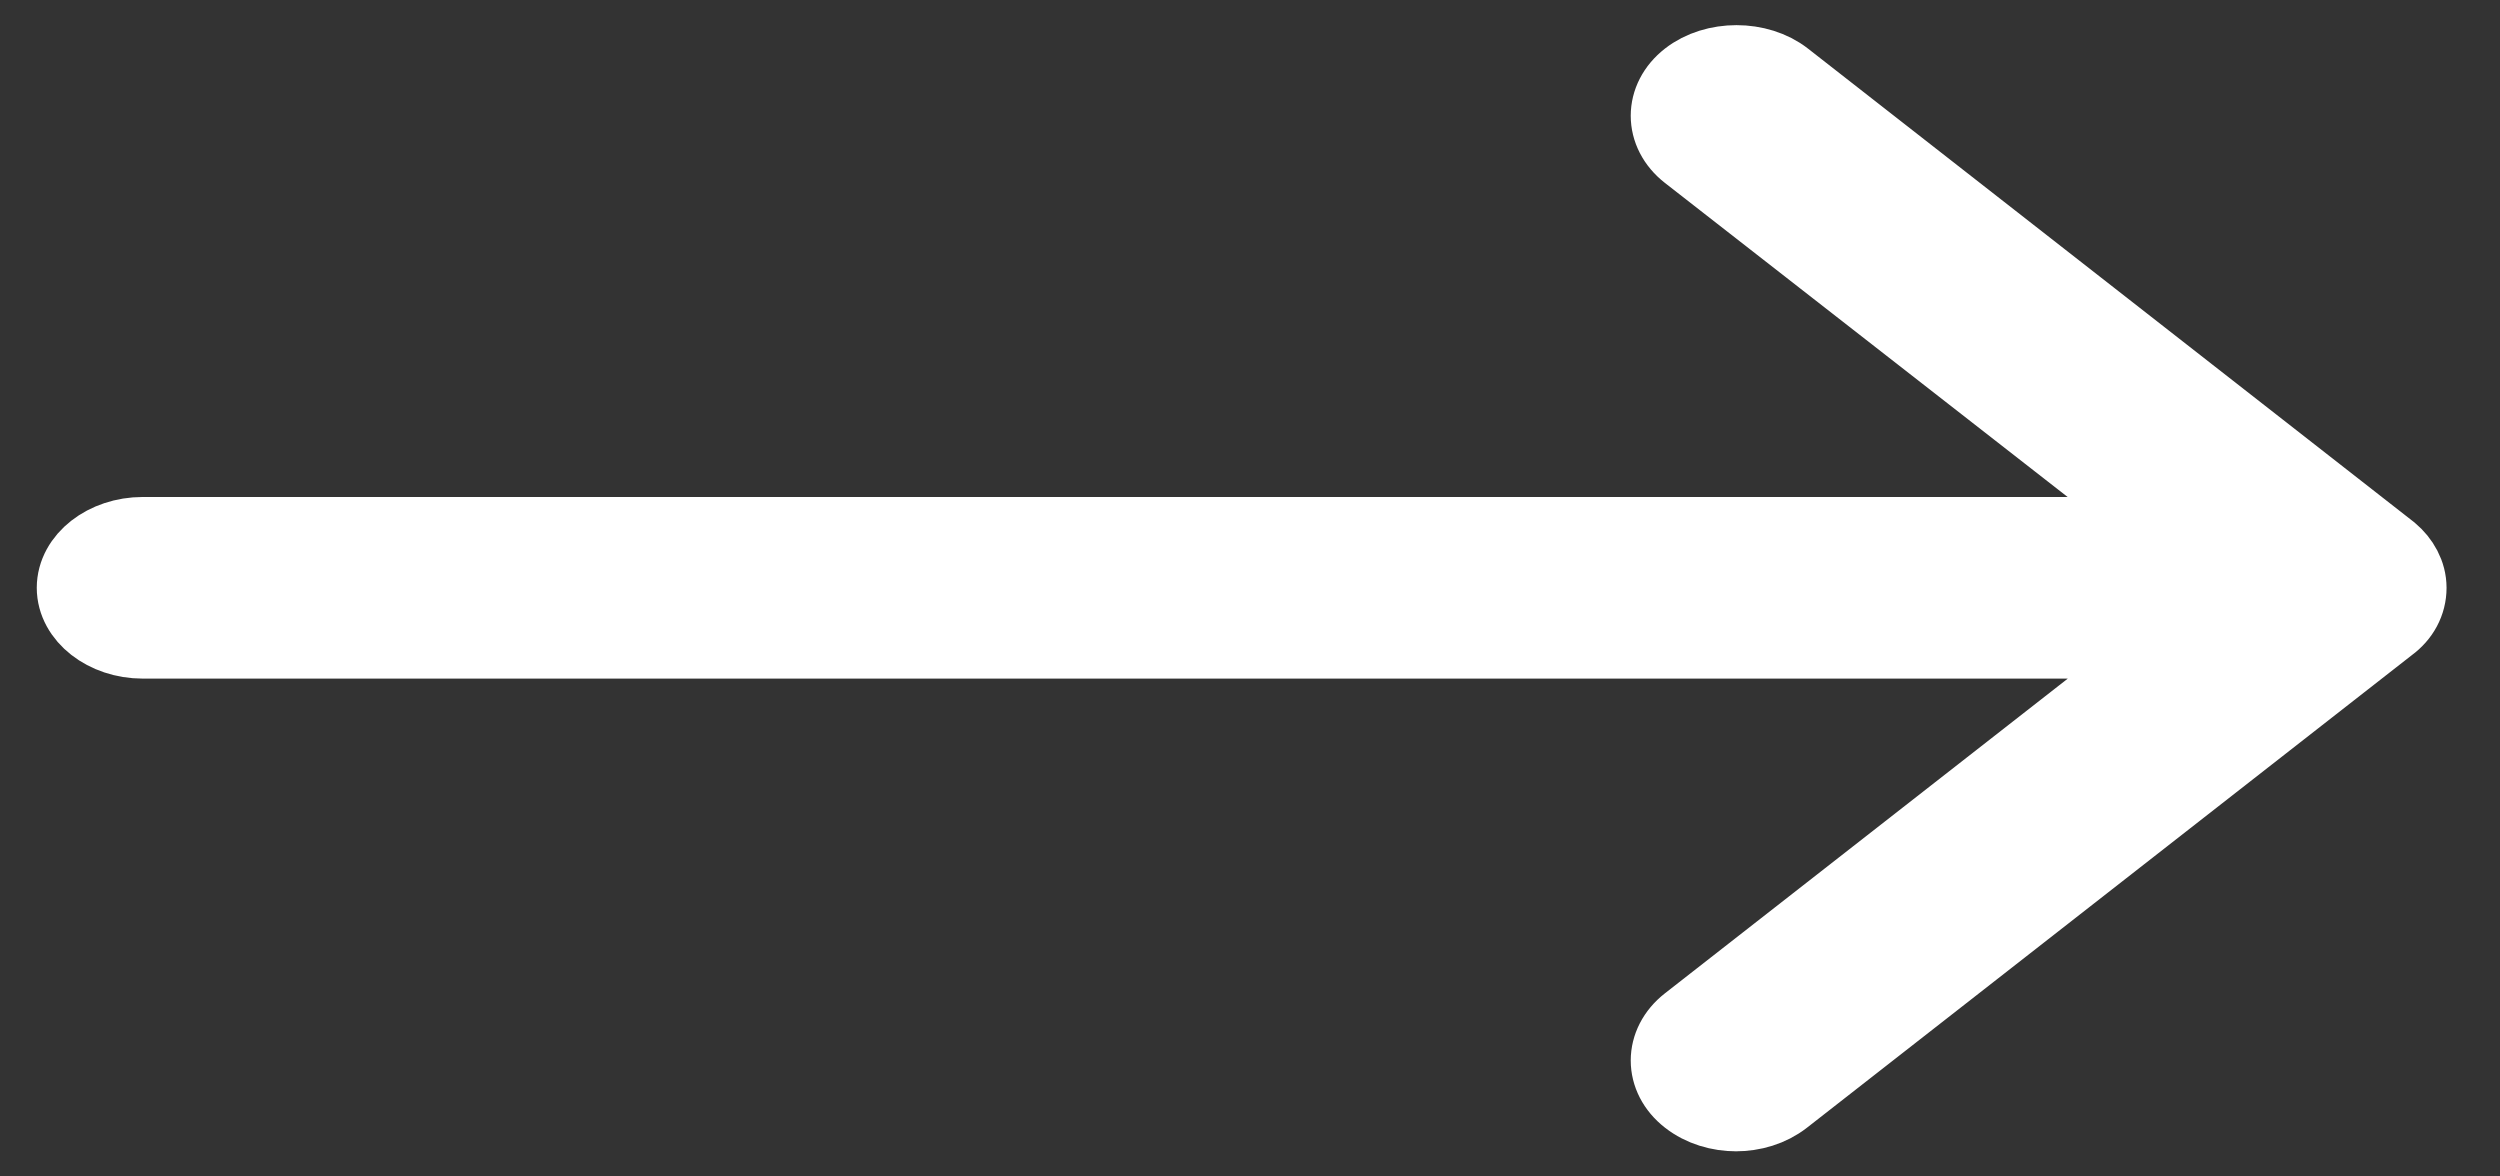 <svg width="34" height="16" viewBox="0 0 34 16" fill="none" xmlns="http://www.w3.org/2000/svg">
<rect x="0" y="0" width="34" height="16" fill="#333333" stroke="none"/>
<path d="M23.616 15.158C23.378 15.158 23.139 15.089 22.951 14.942C22.587 14.658 22.587 14.188 22.951 13.903L29.574 8.729H1.941C1.426 8.729 1 8.396 1 7.994C1 7.592 1.426 7.259 1.941 7.259H29.574L22.951 2.094C22.587 1.81 22.587 1.339 22.951 1.055C23.315 0.771 23.917 0.771 24.281 1.055L32.509 7.484C32.509 7.484 32.509 7.484 32.522 7.494C32.672 7.621 32.773 7.798 32.773 7.994C32.773 8.2 32.672 8.386 32.497 8.513L24.268 14.942C24.08 15.089 23.842 15.158 23.603 15.158H23.616Z" fill="white" stroke="white"/>
</svg>

